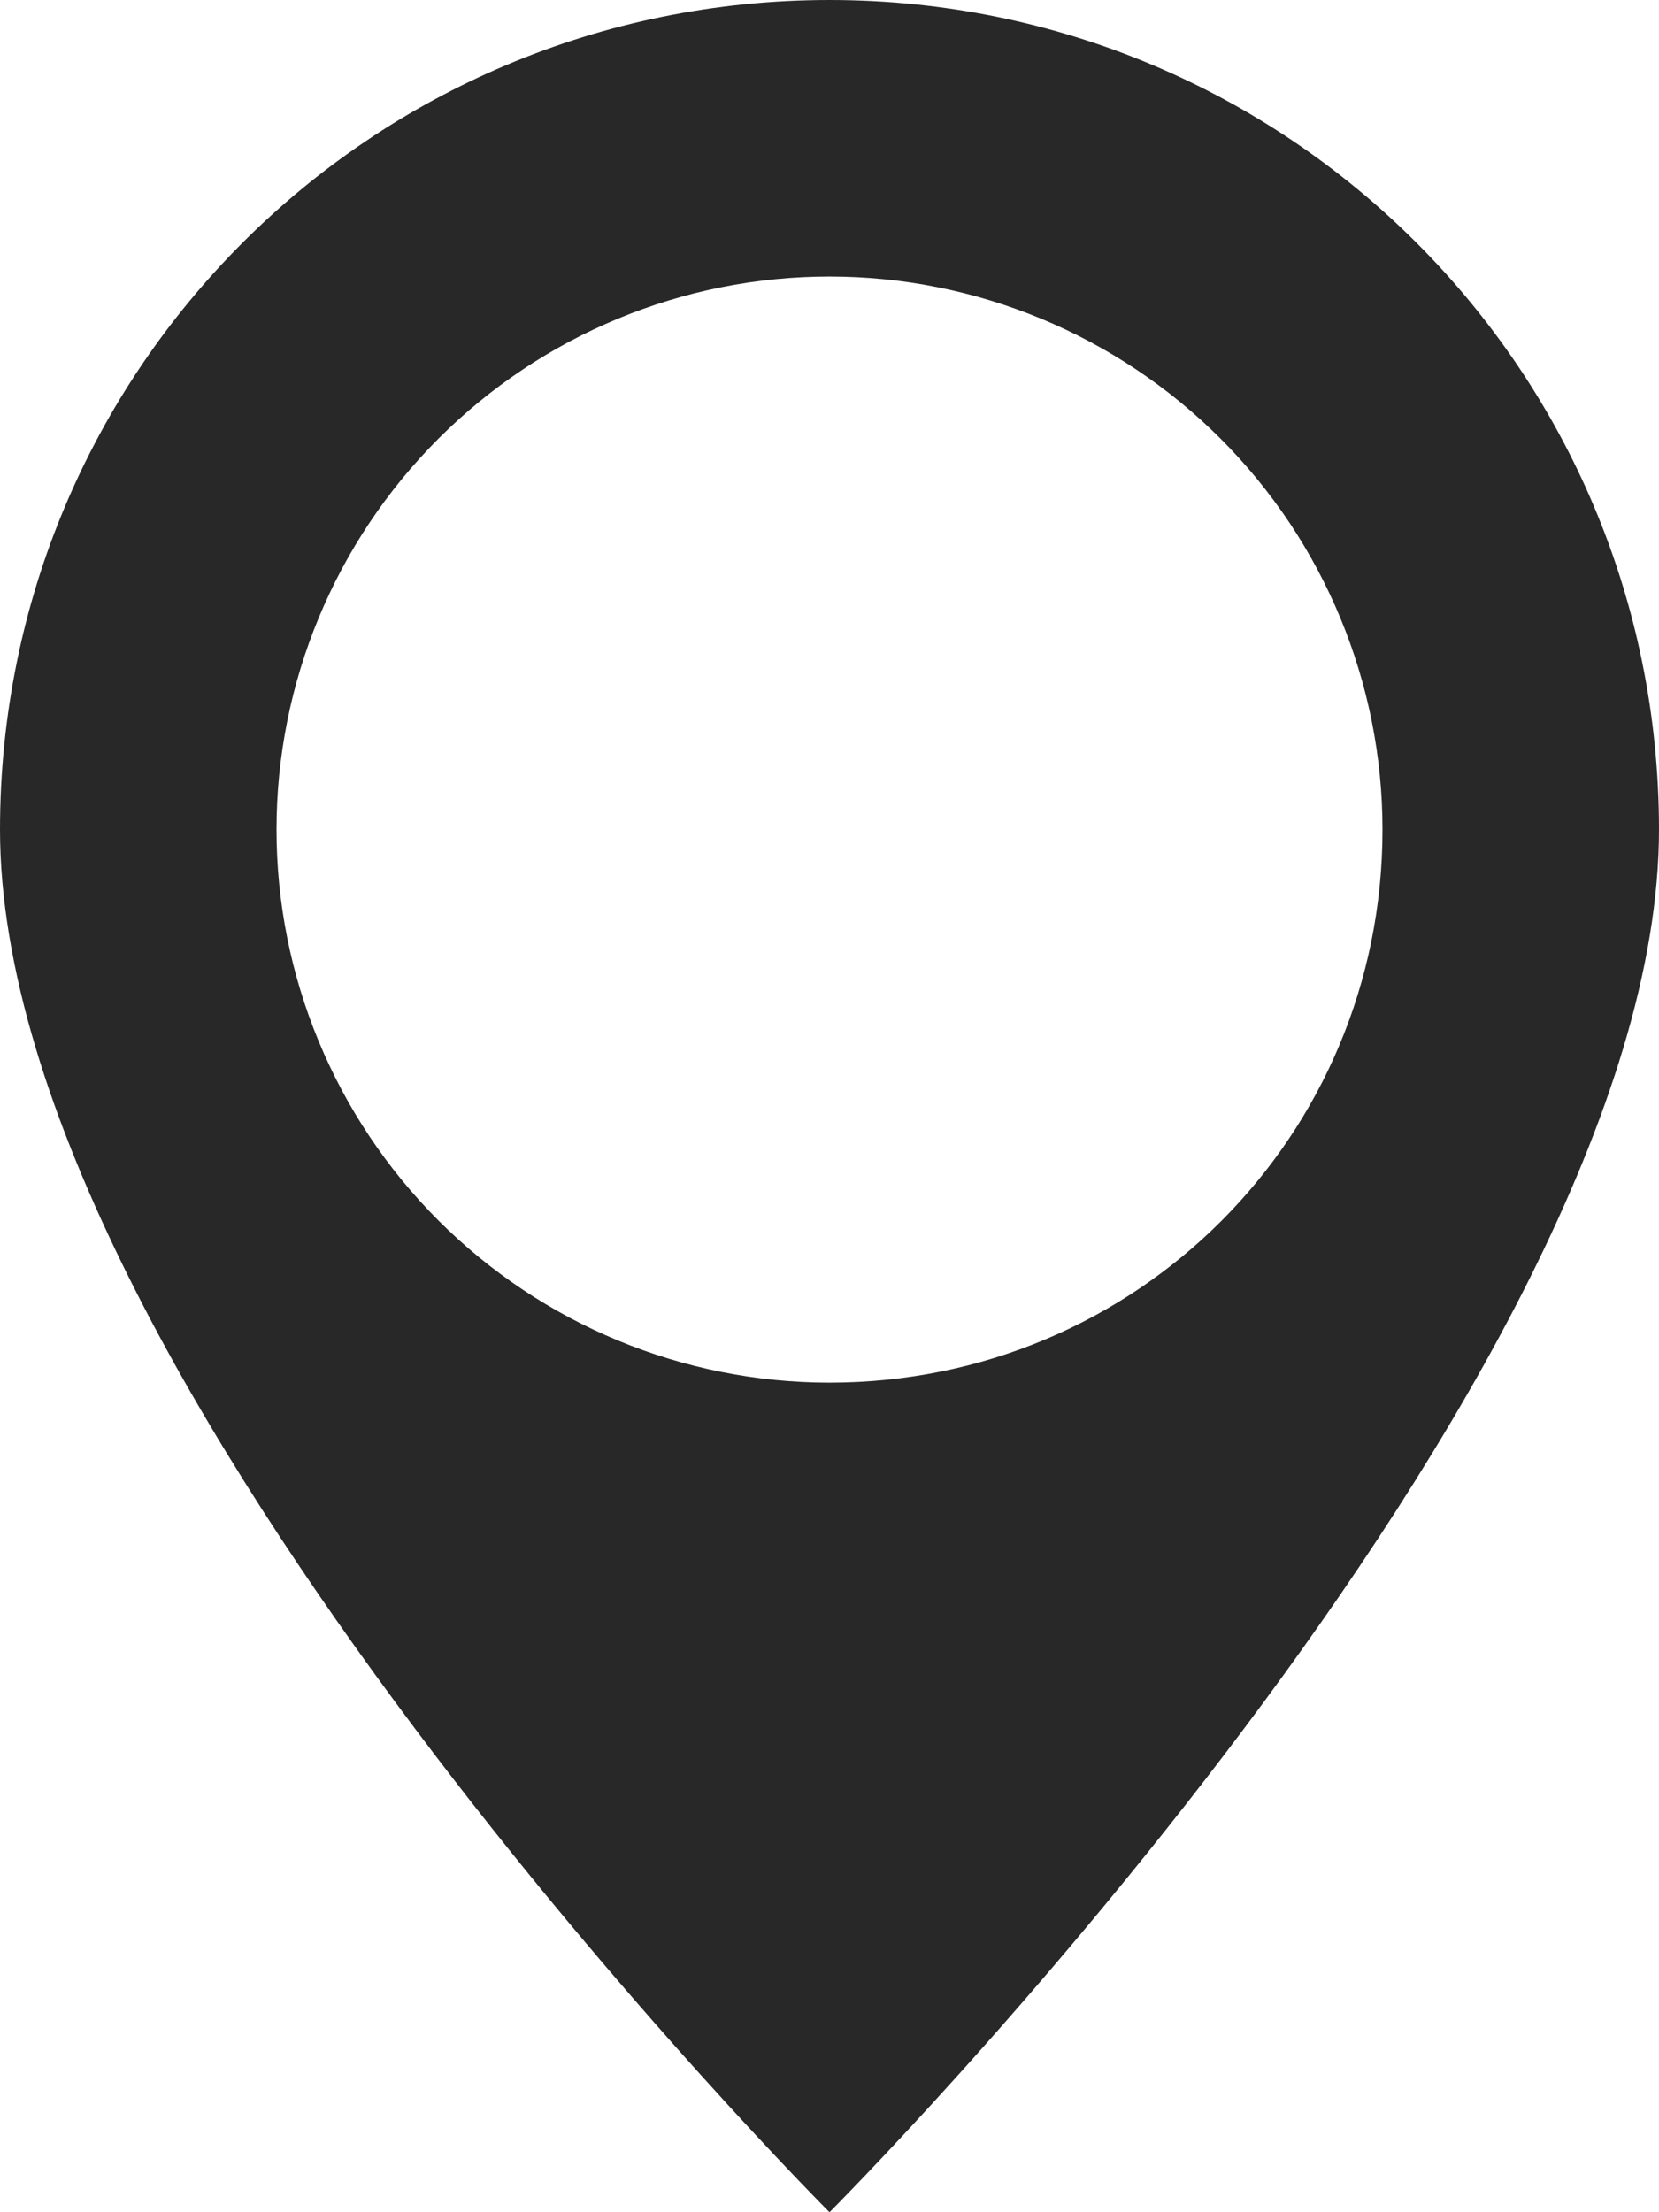 <?xml version="1.0" encoding="UTF-8"?> <svg xmlns="http://www.w3.org/2000/svg" width="6" height="8" viewBox="0 0 6 8" fill="none"><path d="M3 0C1.34 0 0 1.34 0 3C0 5 3 8 3 8C3 8 6 5 6 3C6 1.34 4.66 0 3 0ZM3 1C3.53 1 4.039 1.211 4.414 1.586C4.789 1.961 5 2.47 5 3C5 4.11 4.11 5 3 5C2.47 5 1.961 4.789 1.586 4.414C1.211 4.039 1 3.53 1 3C1 2.47 1.211 1.961 1.586 1.586C1.961 1.211 2.47 1 3 1Z" fill="#282828"></path></svg> 